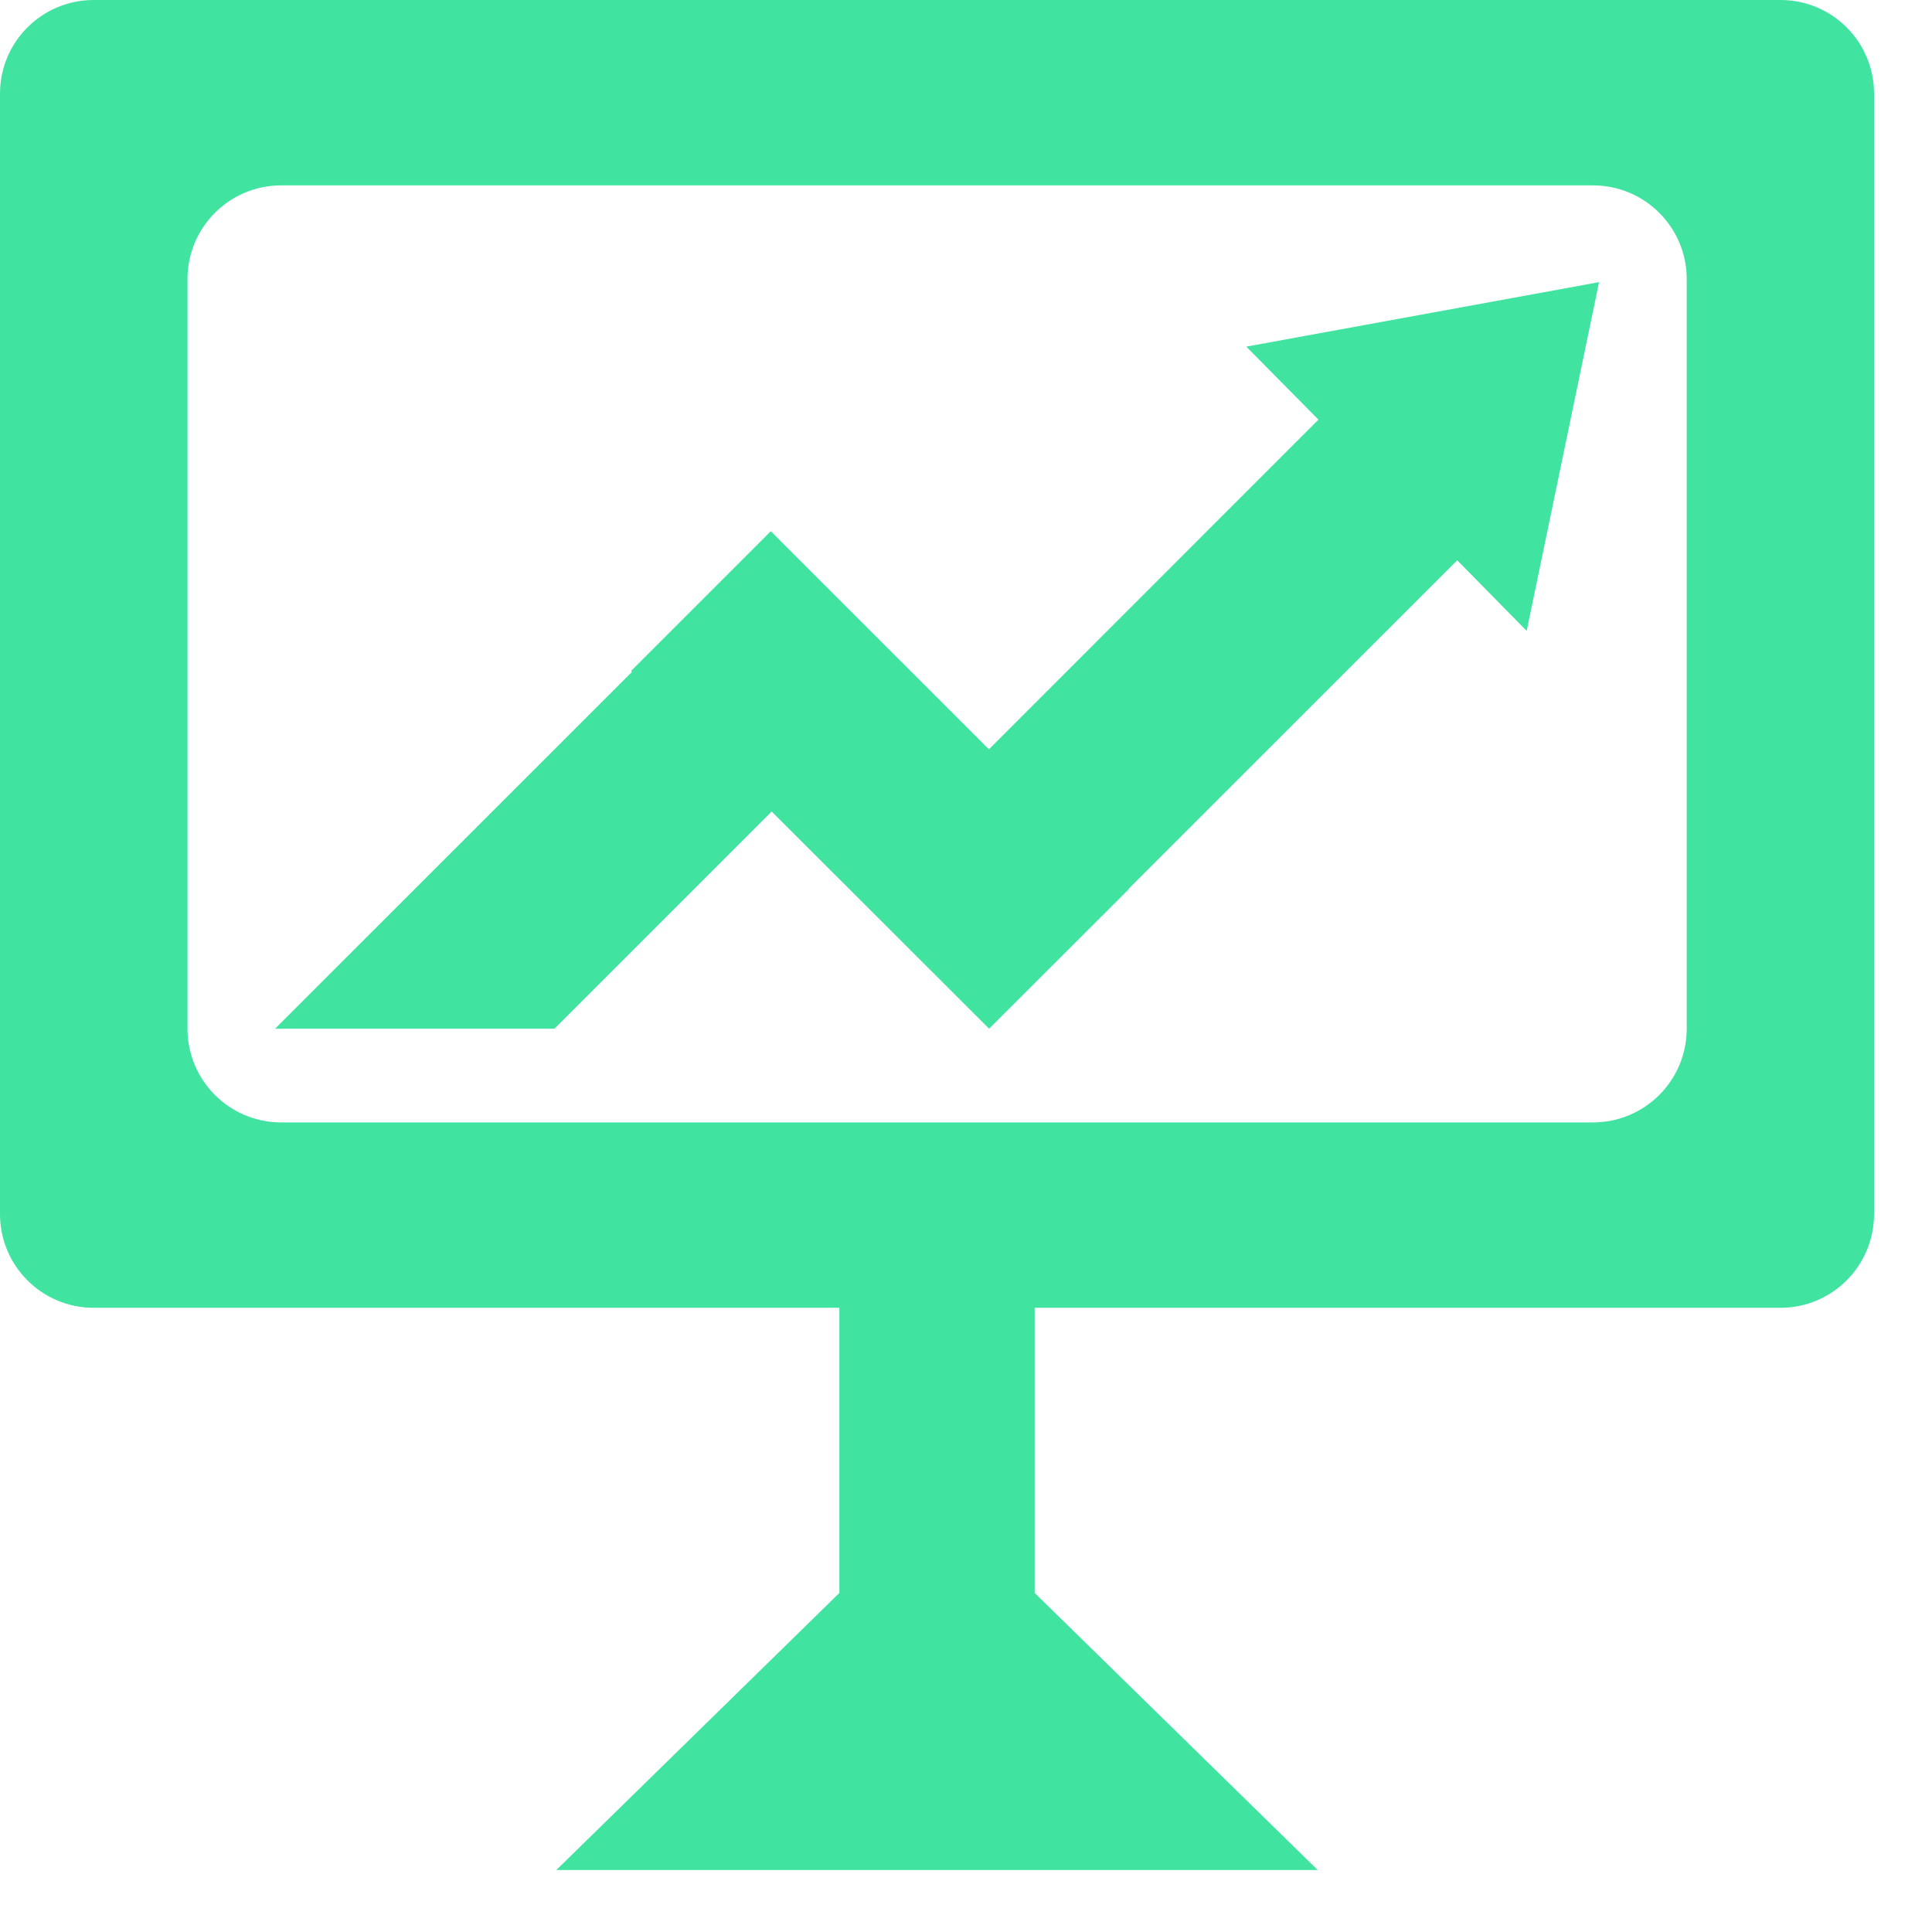 <?xml version="1.0" encoding="UTF-8"?> <svg xmlns="http://www.w3.org/2000/svg" width="24" height="24" viewBox="0 0 24 24" fill="none"> <path fill-rule="evenodd" clip-rule="evenodd" d="M1.164 0H22.117C22.76 0 23.281 0.52 23.28 1.164V15.082C23.28 15.725 22.76 16.246 22.117 16.246H12.853V19.788L16.369 23.23H12.853H10.427H6.911L10.427 19.788V16.246H1.164C0.521 16.246 0 15.725 0 15.082V1.164C0 0.52 0.521 0 1.164 0ZM19.789 13.943C20.432 13.943 20.953 13.422 20.953 12.779V3.467C20.953 2.824 20.432 2.303 19.789 2.303H3.492C2.85 2.303 2.329 2.824 2.329 3.467V12.779C2.329 13.422 2.85 13.943 3.492 13.943H19.789ZM12.285 9.308L16.378 5.213L15.482 4.306L19.864 3.505L18.965 7.837L18.102 6.96L14.018 11.043L14.023 11.045L12.287 12.779L9.586 10.081L6.887 12.779H3.417L7.851 8.346L7.839 8.335L9.575 6.599L12.285 9.308Z" fill="#41E3A1"></path> </svg> 